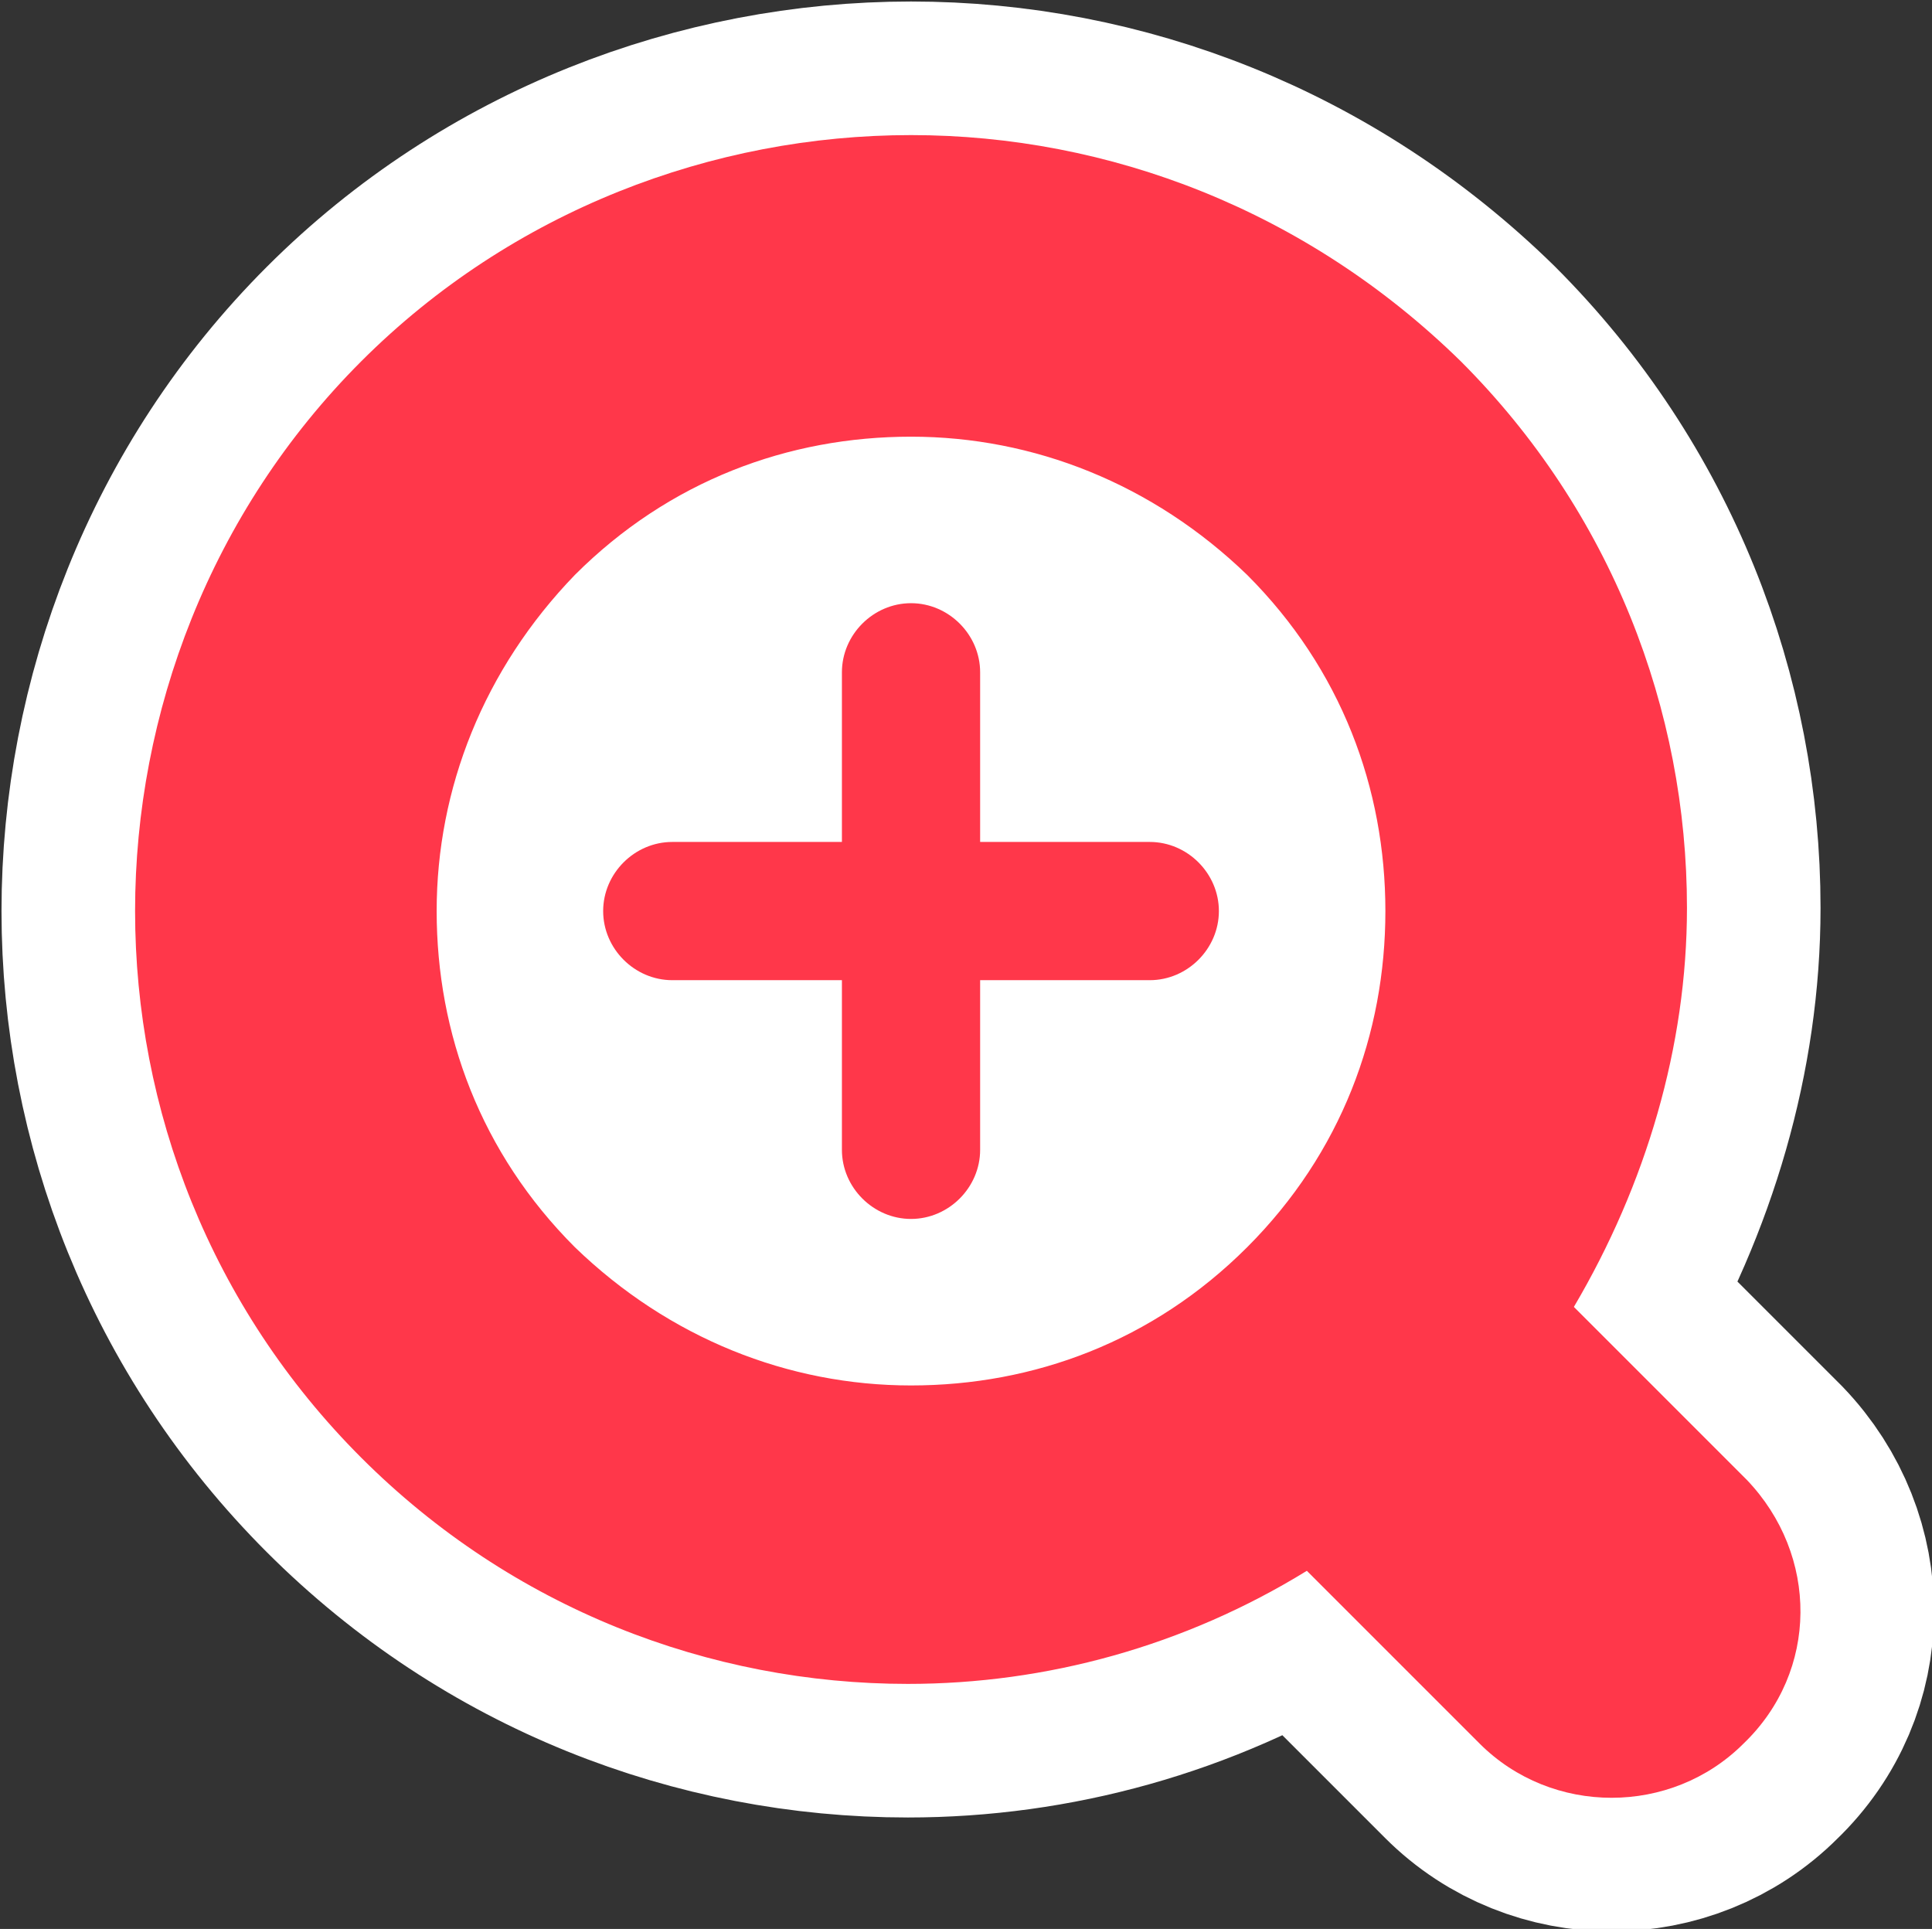 <?xml version="1.0" encoding="utf-8"?>
<!-- Generator: Adobe Illustrator 22.1.0, SVG Export Plug-In . SVG Version: 6.00 Build 0)  -->
<svg version="1.1" id="レイヤー_1" xmlns="http://www.w3.org/2000/svg" xmlns:xlink="http://www.w3.org/1999/xlink" x="0px"
	 y="0px" viewBox="0 0 61.5 61.4" style="enable-background:new 0 0 61.5 61.4;" xml:space="preserve">
<rect x="0" y="0" width="61.5" height="61.4" fill="#333333" stroke="none"/>
<style type="text/css">
	.st0{fill:#FFFFFF;stroke:#FFFFFF;stroke-width:8.504;stroke-miterlimit:10;}
	.st1{fill:#FF374A;}
</style>
<path class="st0" d="M55.6,47.1l-5.5-5.5c2.3-3.9,3.6-8.3,3.6-12.7c0-6.3-2.4-12.6-7.2-17.4C41.6,6.7,35.3,4.3,29,4.3
	c-6.3,0-12.7,2.4-17.5,7.2C6.7,16.3,4.3,22.7,4.3,29s2.4,12.6,7.2,17.4c4.8,4.8,11.1,7.2,17.4,7.2c4.4,0,8.8-1.2,12.7-3.6l5.5,5.5
	c2.3,2.3,6.1,2.3,8.4,0C57.9,53.2,57.9,49.5,55.6,47.1z"/>
<g>
	<path class="st1" d="M36.6,26.8h-5.4v-5.4c0-1.2-1-2.2-2.2-2.2s-2.2,1-2.2,2.2v5.4h-5.4c-1.2,0-2.2,1-2.2,2.2s1,2.2,2.2,2.2h5.4
		v5.4c0,1.2,1,2.2,2.2,2.2s2.2-1,2.2-2.2v-5.4h5.4c1.2,0,2.2-1,2.2-2.2S37.8,26.8,36.6,26.8z"/>
	<path class="st1" d="M55.6,47.1l-5.5-5.5c2.3-3.9,3.6-8.3,3.6-12.7c0-6.3-2.4-12.6-7.2-17.4C41.6,6.7,35.3,4.3,29,4.3
		s-12.7,2.4-17.5,7.2S4.3,22.7,4.3,29s2.4,12.6,7.2,17.4s11.1,7.2,17.4,7.2c4.4,0,8.8-1.2,12.7-3.6l5.5,5.5c2.3,2.3,6.1,2.3,8.4,0
		C57.9,53.2,57.9,49.5,55.6,47.1z M39.7,39.7c-3,3-6.8,4.4-10.7,4.4s-7.7-1.5-10.7-4.4c-3-3-4.4-6.8-4.4-10.7s1.5-7.7,4.4-10.7
		c3-3,6.8-4.4,10.7-4.4s7.7,1.5,10.7,4.4c3,3,4.4,6.8,4.4,10.7S42.7,36.7,39.7,39.7z"/>
</g>
</svg>
